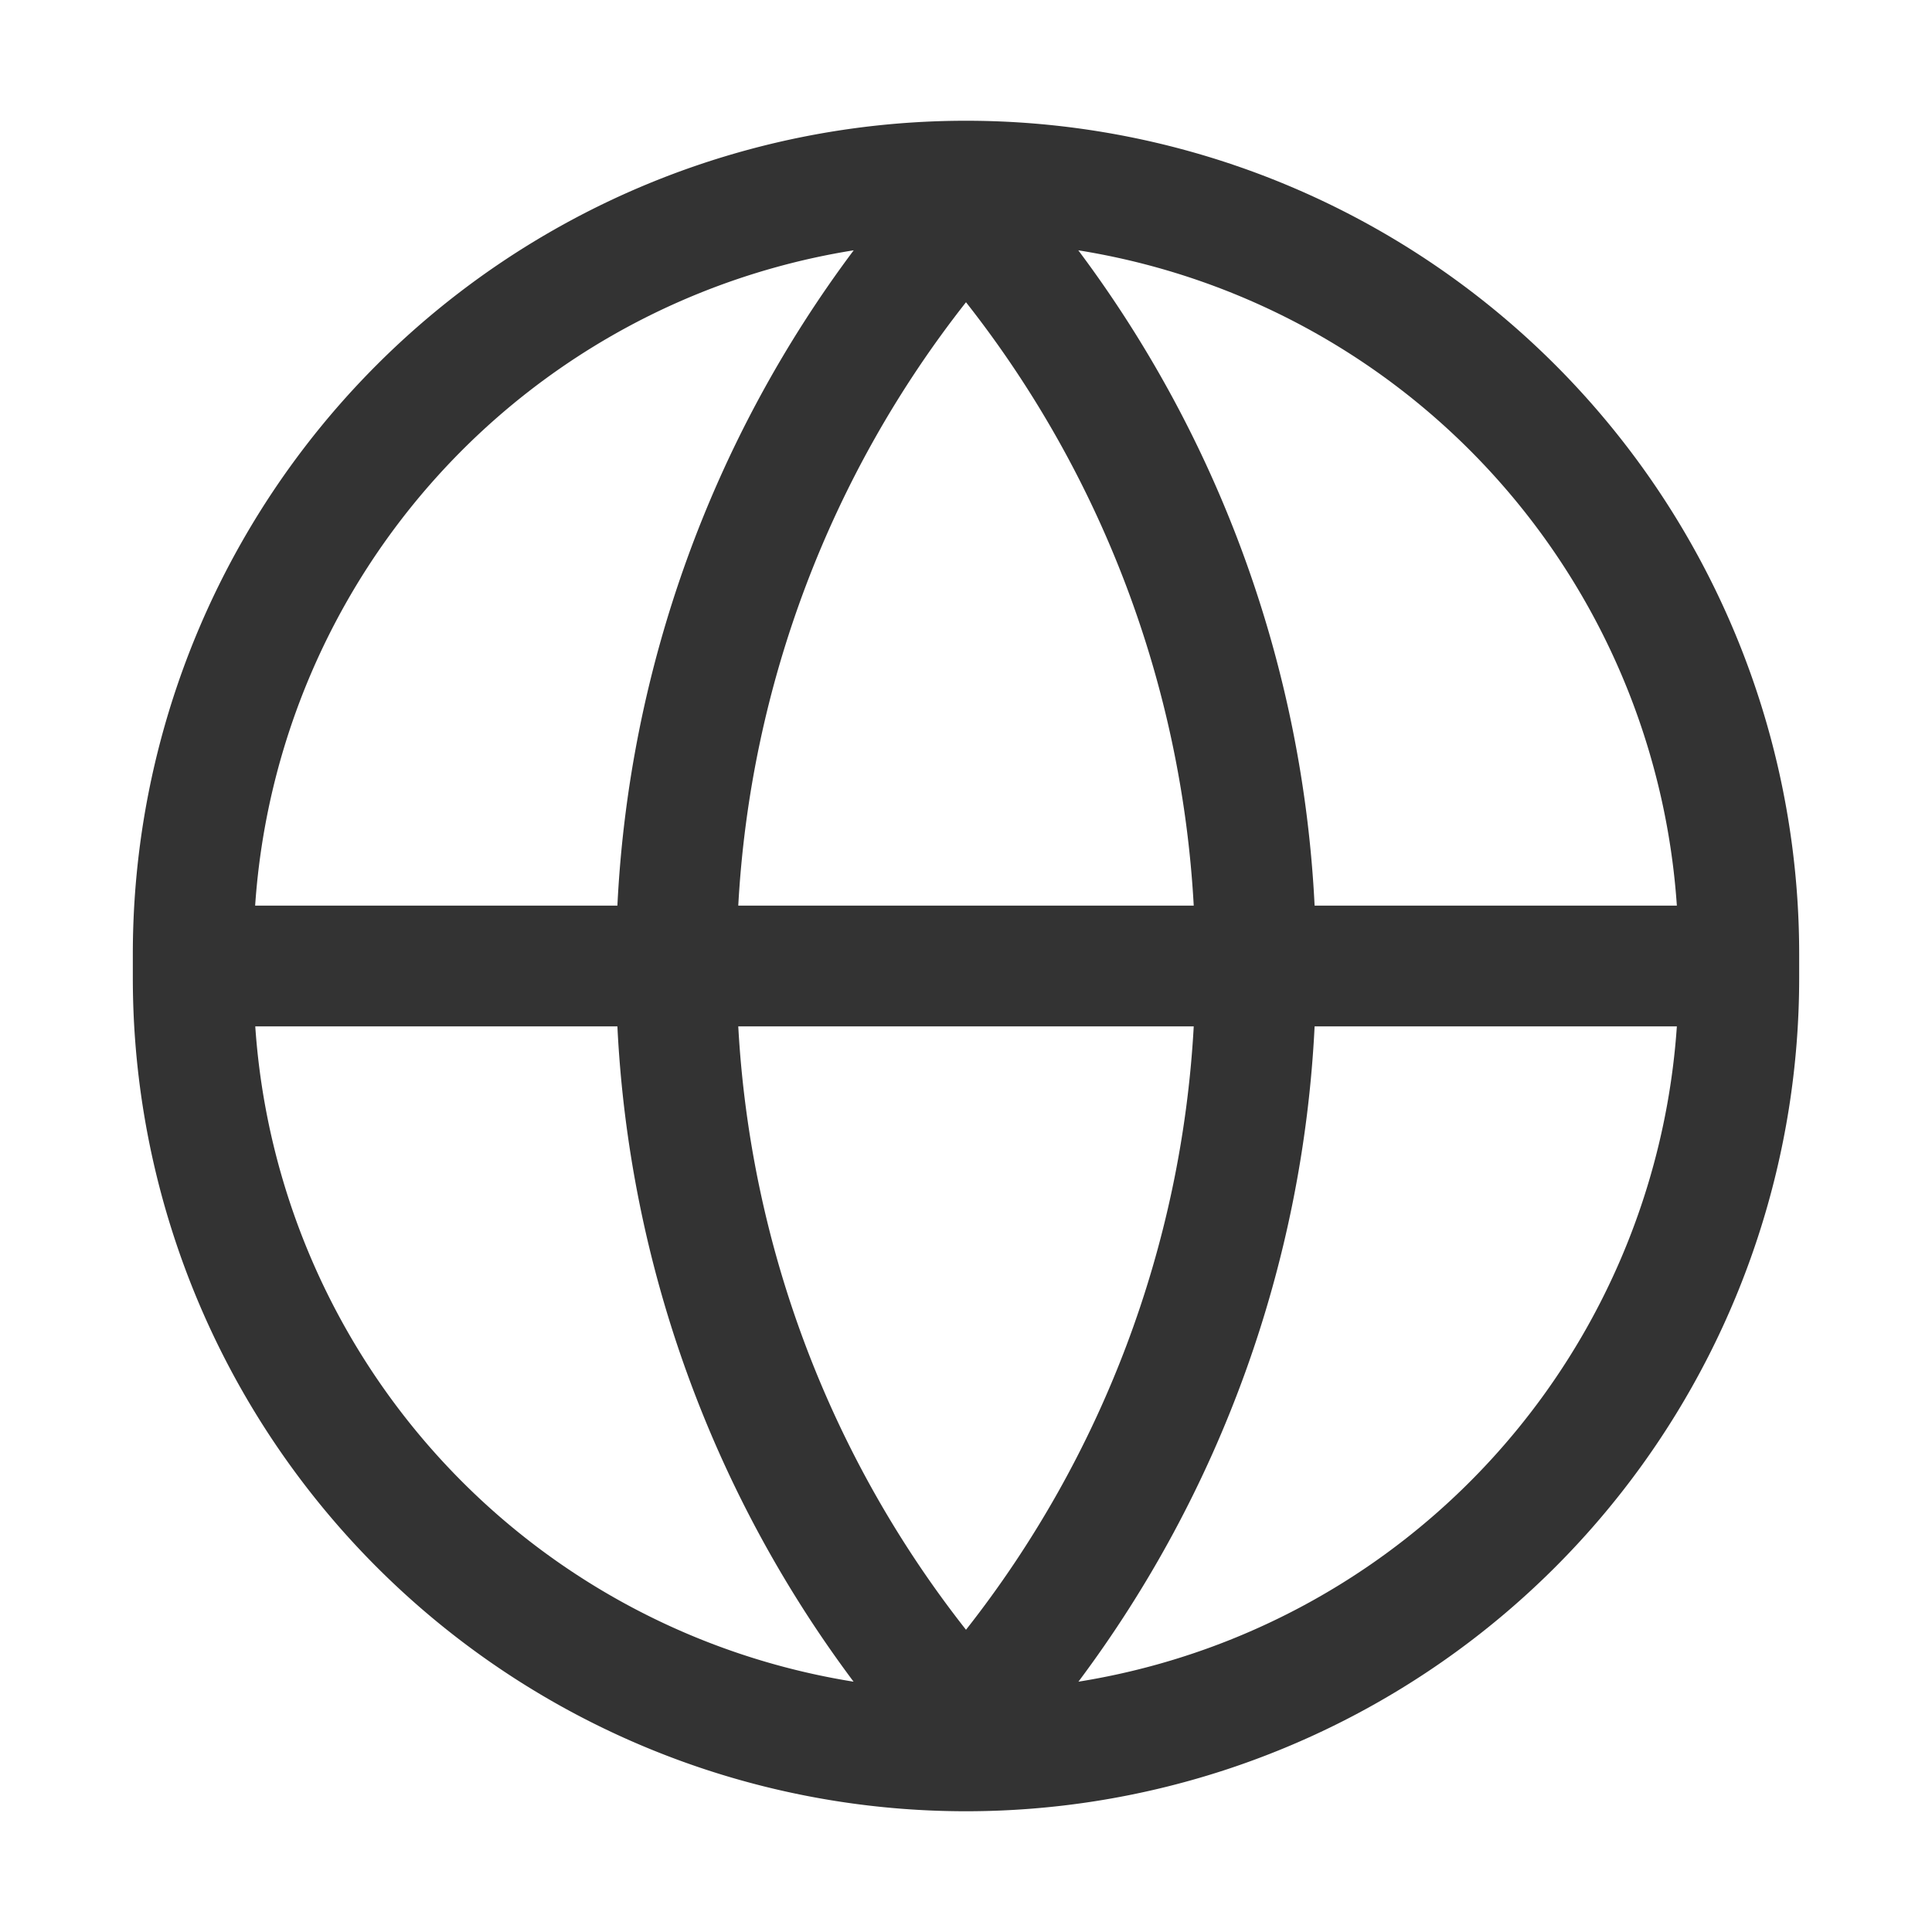 <svg width="16" height="16" viewBox="0 0 16 16" xmlns="http://www.w3.org/2000/svg">
    <g fill="none" fill-rule="evenodd">
        <path d="M0 0h16v16H0V0z"/>
        <path d="M8 1a6.9 6.9 0 0 1 6.9 6.9v.2a6.9 6.9 0 0 1-13.8 0v-.2A6.9 6.9 0 0 1 8 1zm2.887 7.5a9.864 9.864 0 0 1-1.956 5.427A5.902 5.902 0 0 0 13.887 8.5h-3zM8.93 2.073A5.902 5.902 0 0 1 13.887 7.5h-3A9.864 9.864 0 0 0 8.93 2.073zM6.114 7.5A8.865 8.865 0 0 1 8 2.503 8.865 8.865 0 0 1 9.886 7.5H6.114zm-4 1a5.902 5.902 0 0 0 4.955 5.427A9.864 9.864 0 0 1 5.113 8.5h-3zm4.955-6.427A5.902 5.902 0 0 0 2.113 7.5h3A9.864 9.864 0 0 1 7.07 2.073zM6.114 8.5A8.865 8.865 0 0 0 8 13.497 8.865 8.865 0 0 0 9.886 8.5H6.114z" fill="#333"/>
    </g>
</svg>
